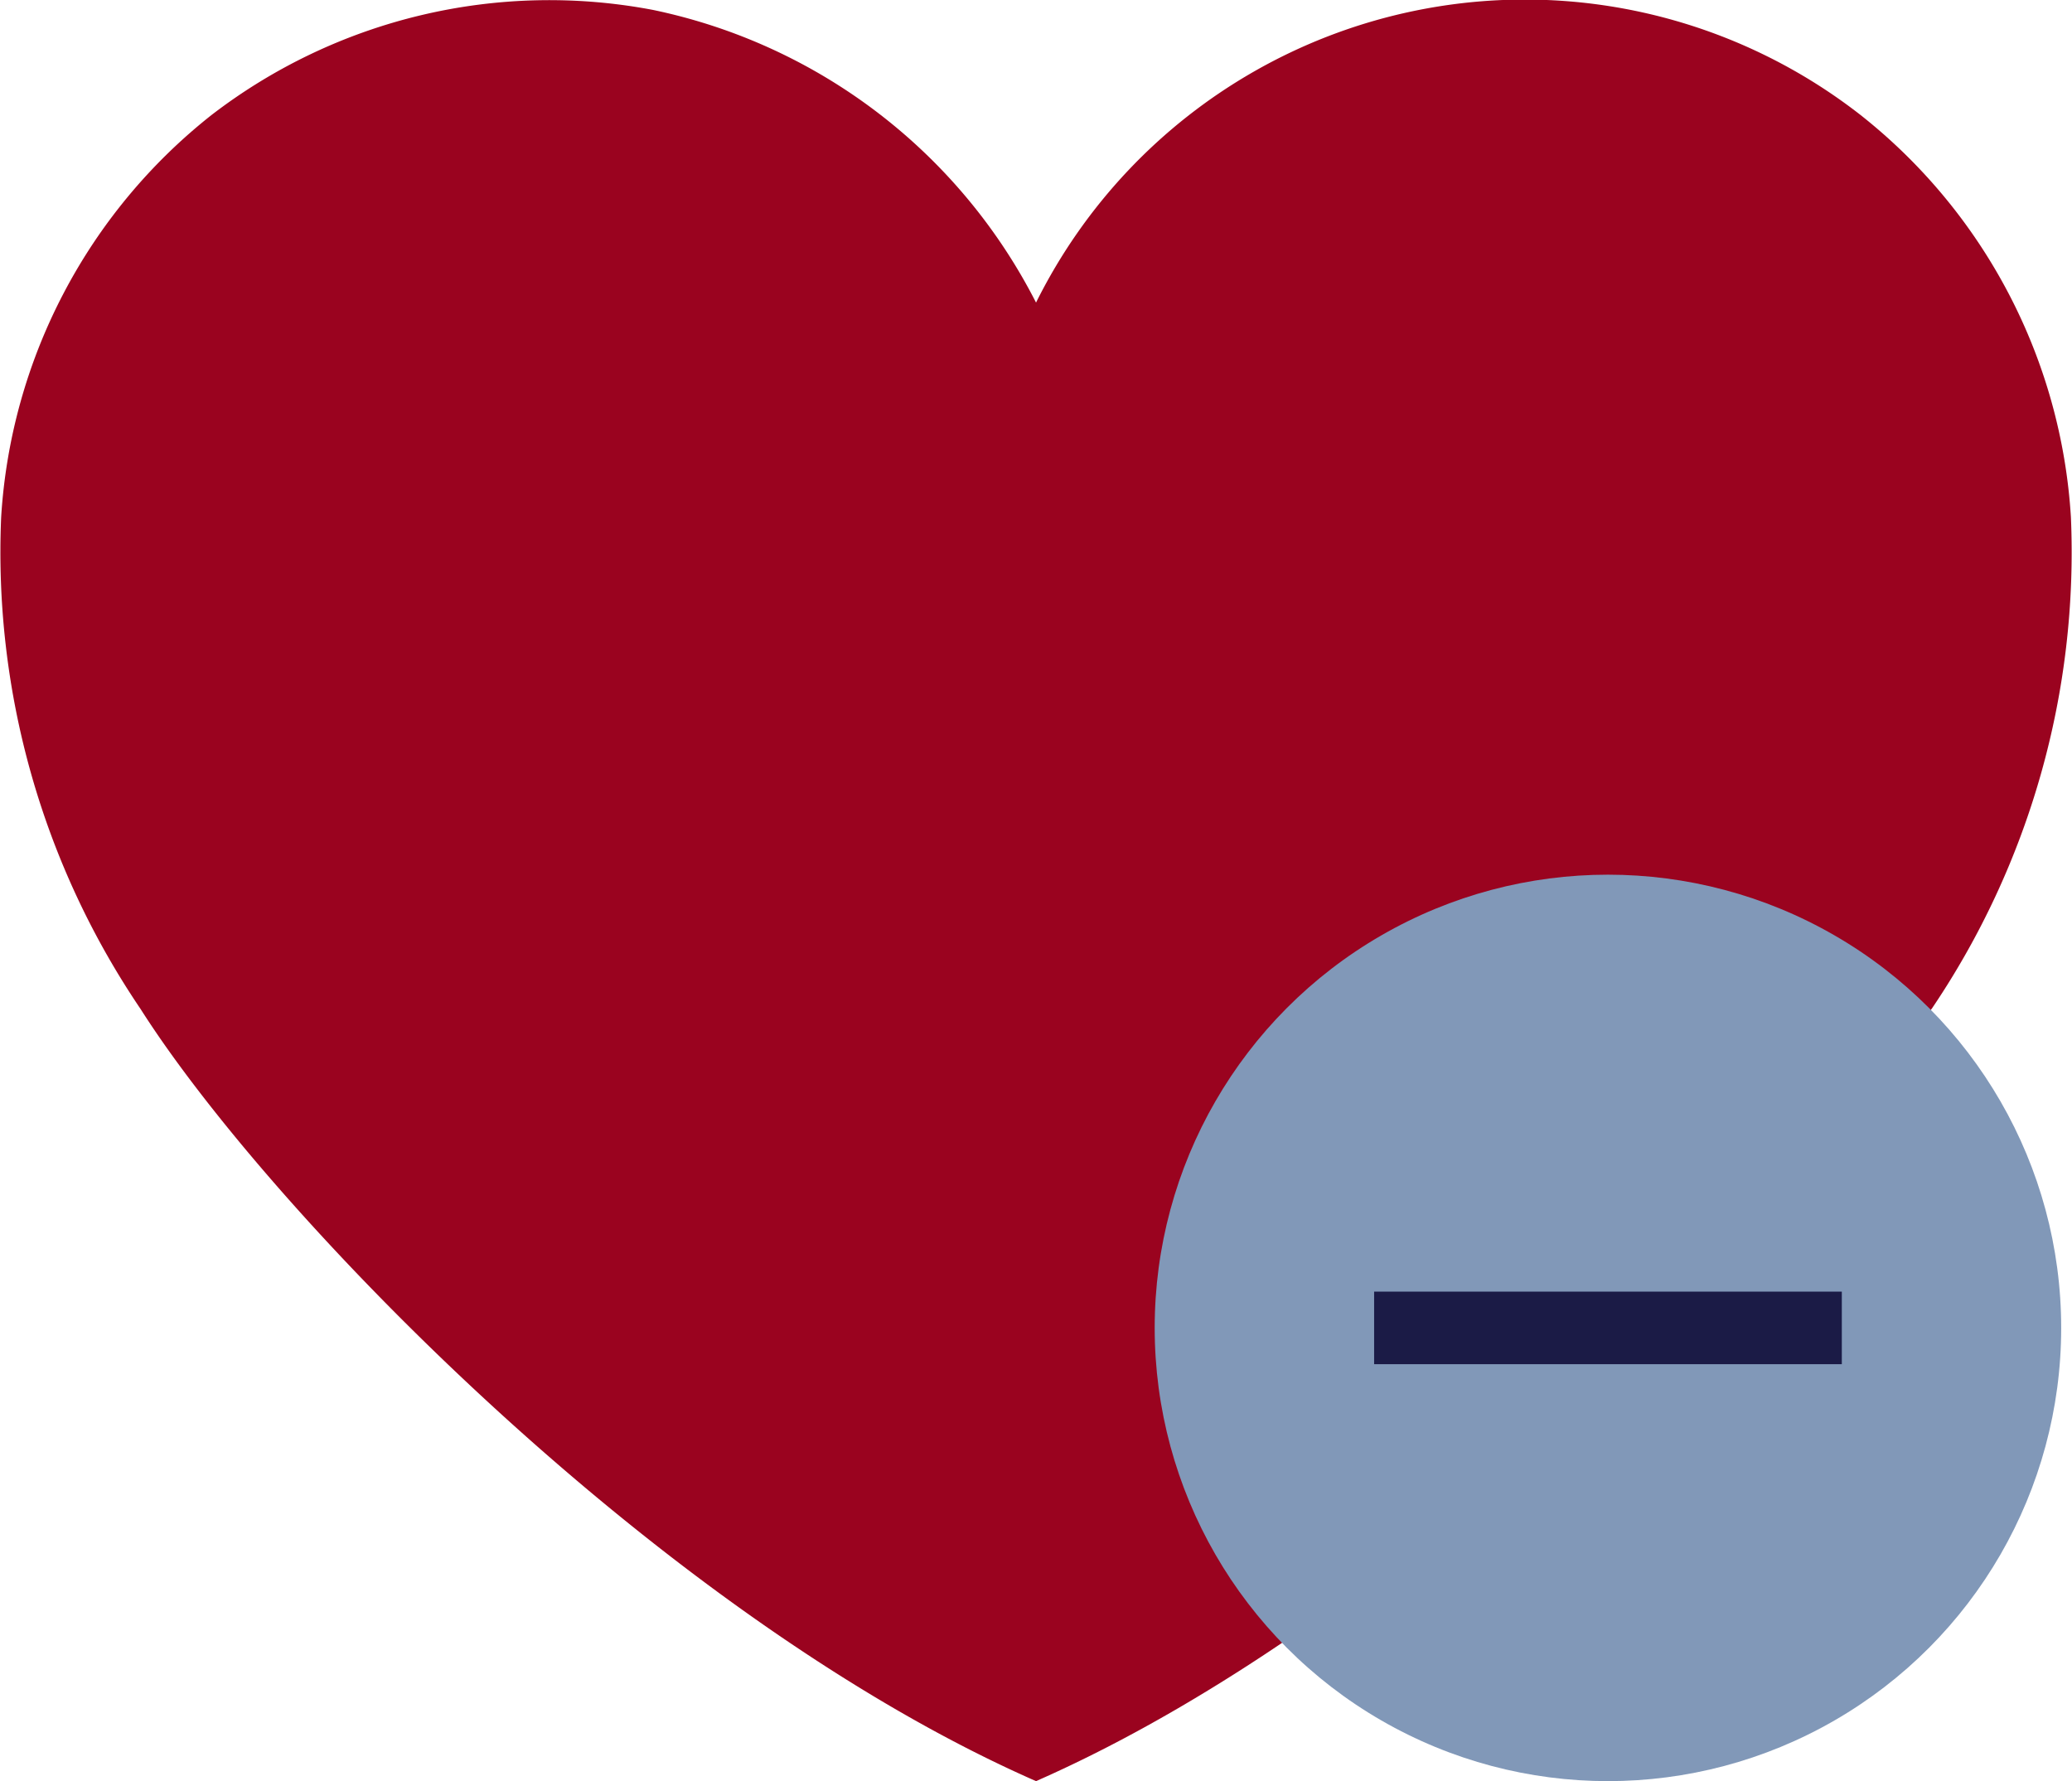 <svg xmlns="http://www.w3.org/2000/svg" width="28.553" height="24.546" viewBox="0 0 28.553 24.546">
    <g data-name="Grupo 10960">
        <g data-name="Grupo 10292">
            <g data-name="Grupo 9418" style="isolation:isolate">
                <g data-name="Grupo 7102">
                    <g data-name="Grupo 6726">
                        <path data-name="Trazado 10347" d="M26.616 13.905c-1.769 2.783-7.158 8.363-12.339 10.641-5.183-2.277-10.571-7.858-12.34-10.641A11.225 11.225 0 0 1 .016 7.126a7.658 7.658 0 0 1 2.9-5.542A7.638 7.638 0 0 1 9 .137a7.683 7.683 0 0 1 5.277 4.033 7.521 7.521 0 0 1 11.361-2.586 7.657 7.657 0 0 1 2.9 5.542 11.227 11.227 0 0 1-1.92 6.779" style="fill:#9a031f"/>
                    </g>
                </g>
            </g>
        </g>
        <circle data-name="Elipse 709" cx="6.246" cy="6.246" transform="translate(15.912 12.054)" style="fill:#8198b8" r="6.246"/>
        <g data-name="Grupo 10322">
            <path data-name="Línea 1562" style="fill:none;stroke:#1b1b46" d="M6.445 0H0" transform="translate(18.936 18.3)"/>
        </g>
    </g>
</svg>
